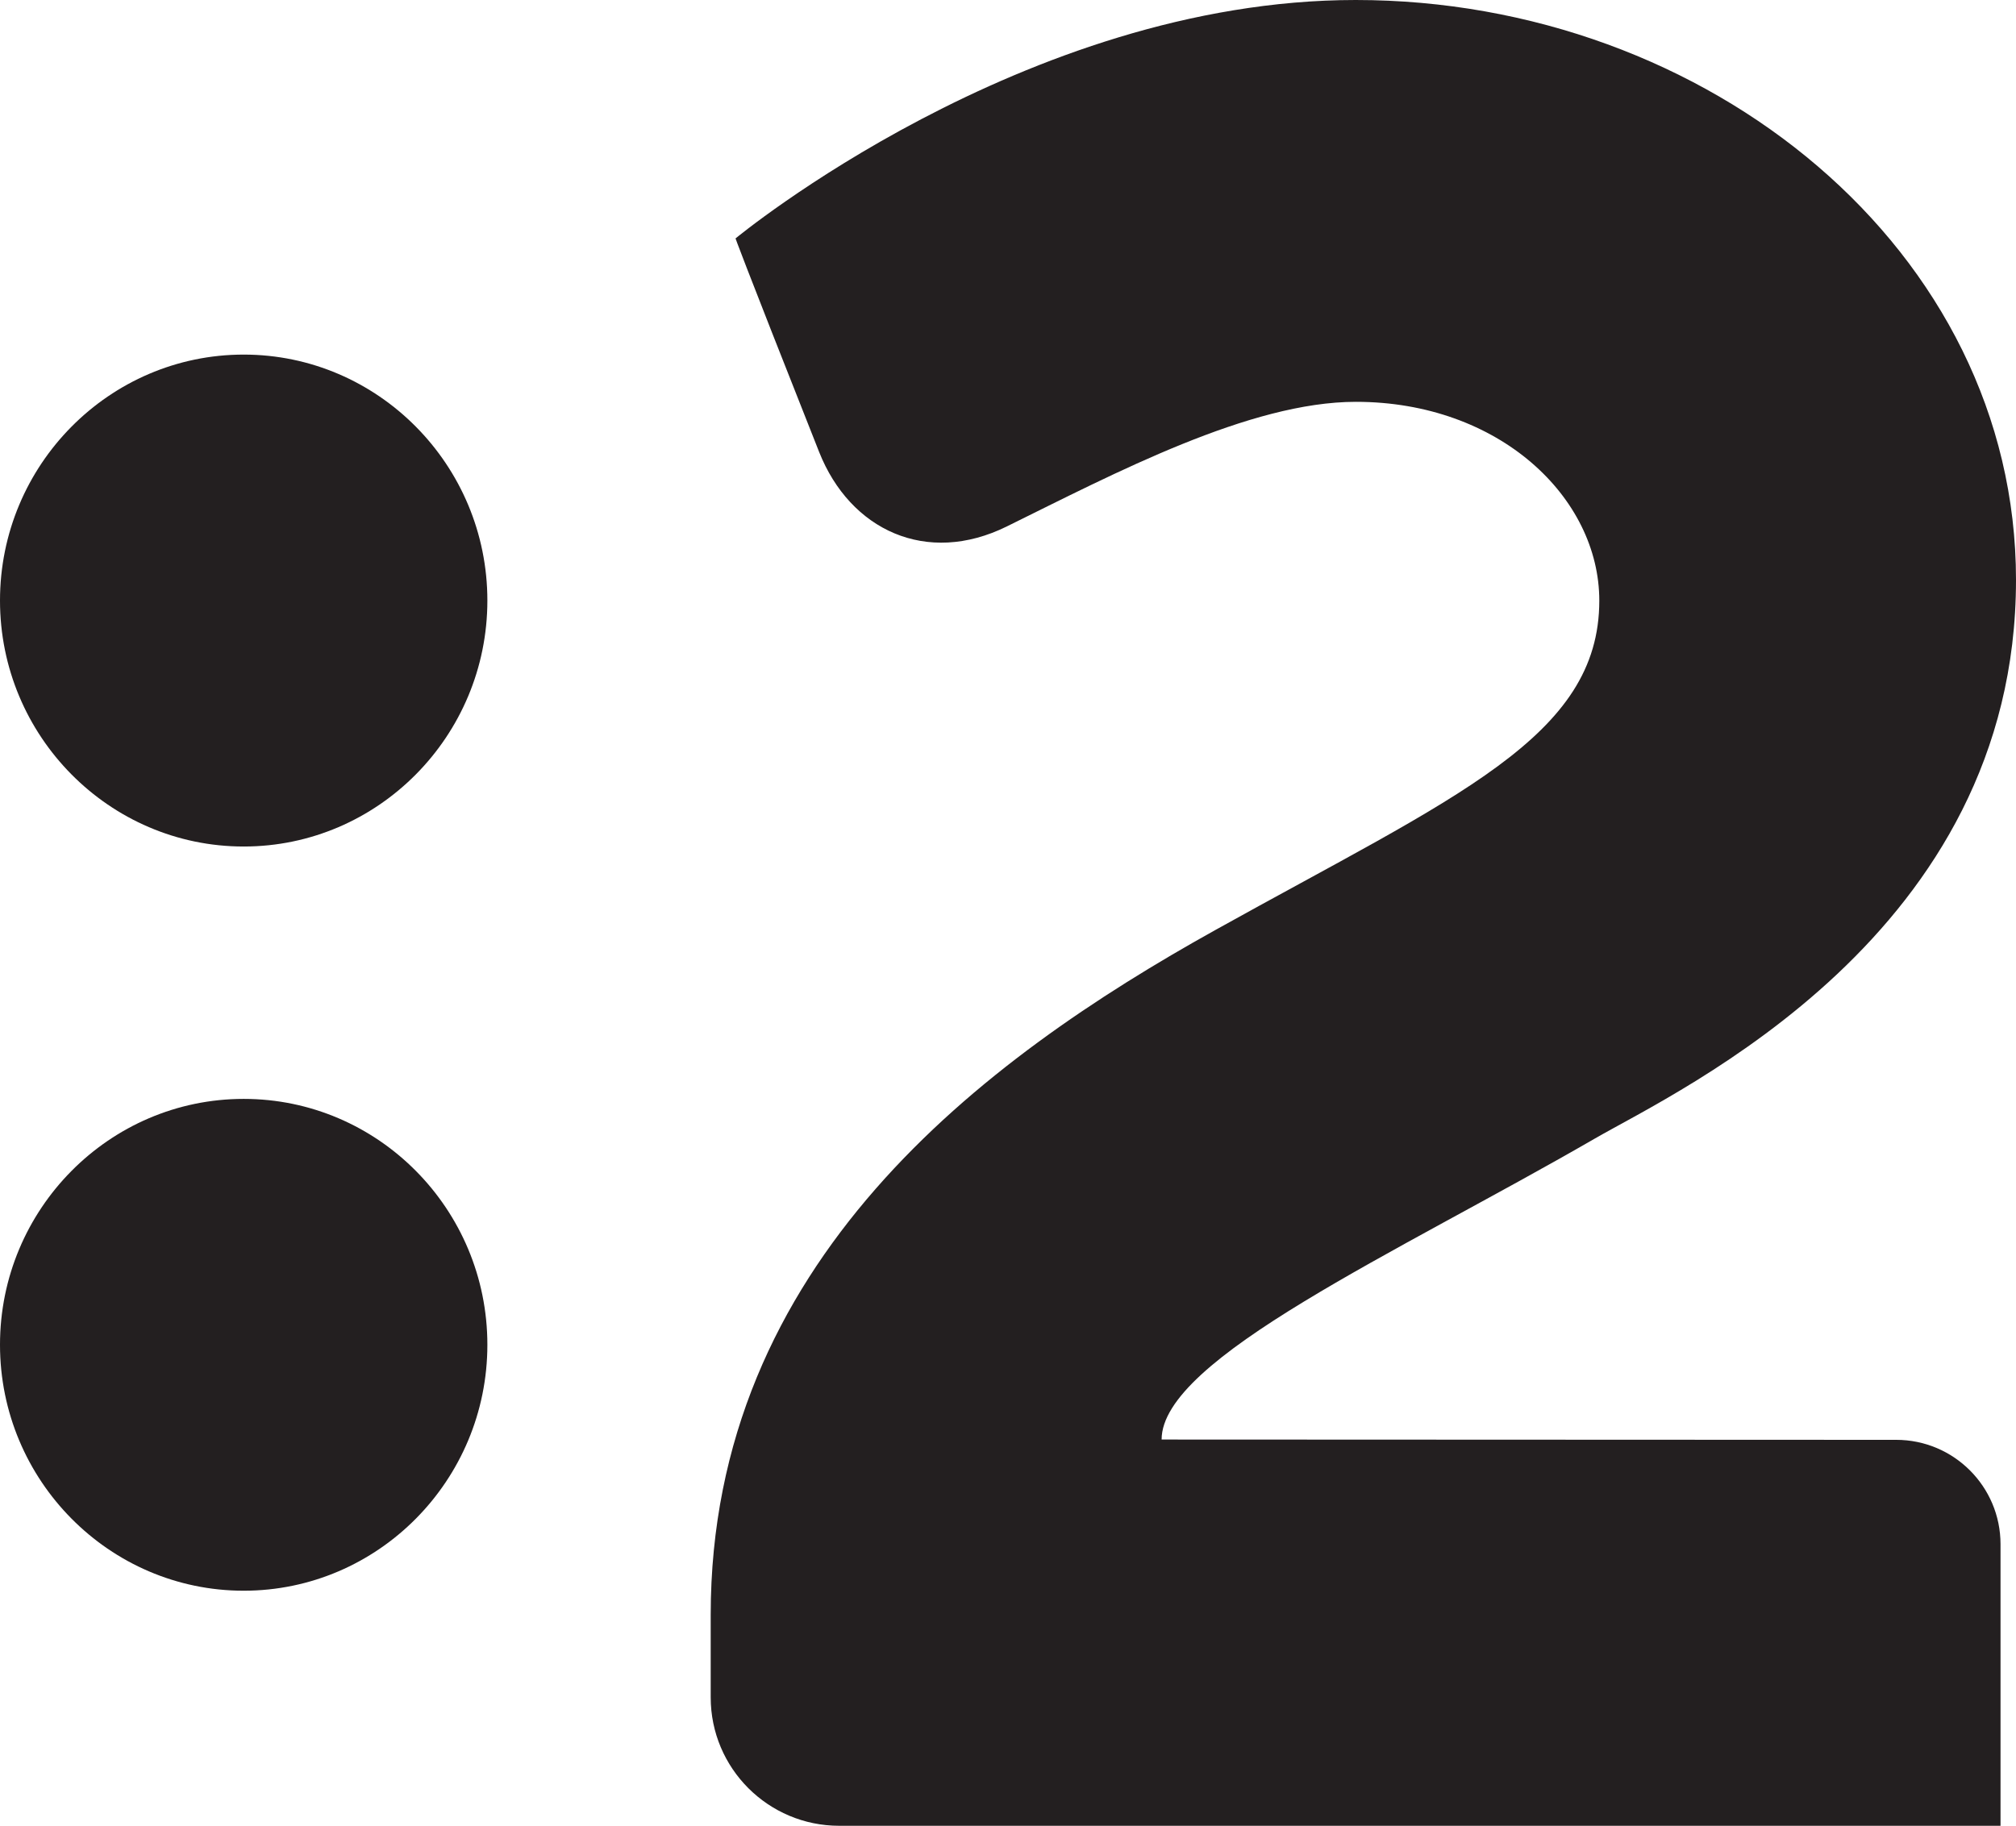 <?xml version="1.0" encoding="UTF-8"?>
<svg id="Layer_1" data-name="Layer 1" xmlns="http://www.w3.org/2000/svg" viewBox="0 0 197.97 179.33">
  <defs>
    <style>
      .cls-1 {
        fill: #231f20;
      }
    </style>
  </defs>
  <path class="cls-1" d="M186.21,141.43s-72.14-.03-72.14-.03c0-7.95,22.99-18.27,42.5-29.54,8.41-4.86,41.4-20.02,41.4-54.9C197.97,24.58,167.68,0,133.13,0c-32.58,0-60.9,23.42-60.9,23.42,0,0,.3,1,8.21,20.98,3.04,7.67,10.55,11.2,18.43,7.31,10.61-5.23,23.85-12.24,34.27-12.24,14.09,0,23.91,9.4,23.91,19.53,0,13.43-14.1,19.21-37.72,32.36-22.88,12.73-49.54,32.65-49.54,67.27v8.09c0,6.97,5.65,12.62,12.62,12.62h114.04v-27.66c0-5.66-4.59-10.25-10.25-10.25"/>
  <path class="cls-1" d="M23.93,34.83C10.74,34.83,0,45.67,0,58.99s10.74,24.16,23.93,24.16,23.93-10.84,23.93-24.16-10.74-24.16-23.93-24.16"/>
  <path class="cls-1" d="M23.93,107.94c-13.19,0-23.93,10.83-23.93,24.15s10.74,24.16,23.93,24.16,23.93-10.83,23.93-24.16-10.74-24.15-23.93-24.15"/>
</svg>